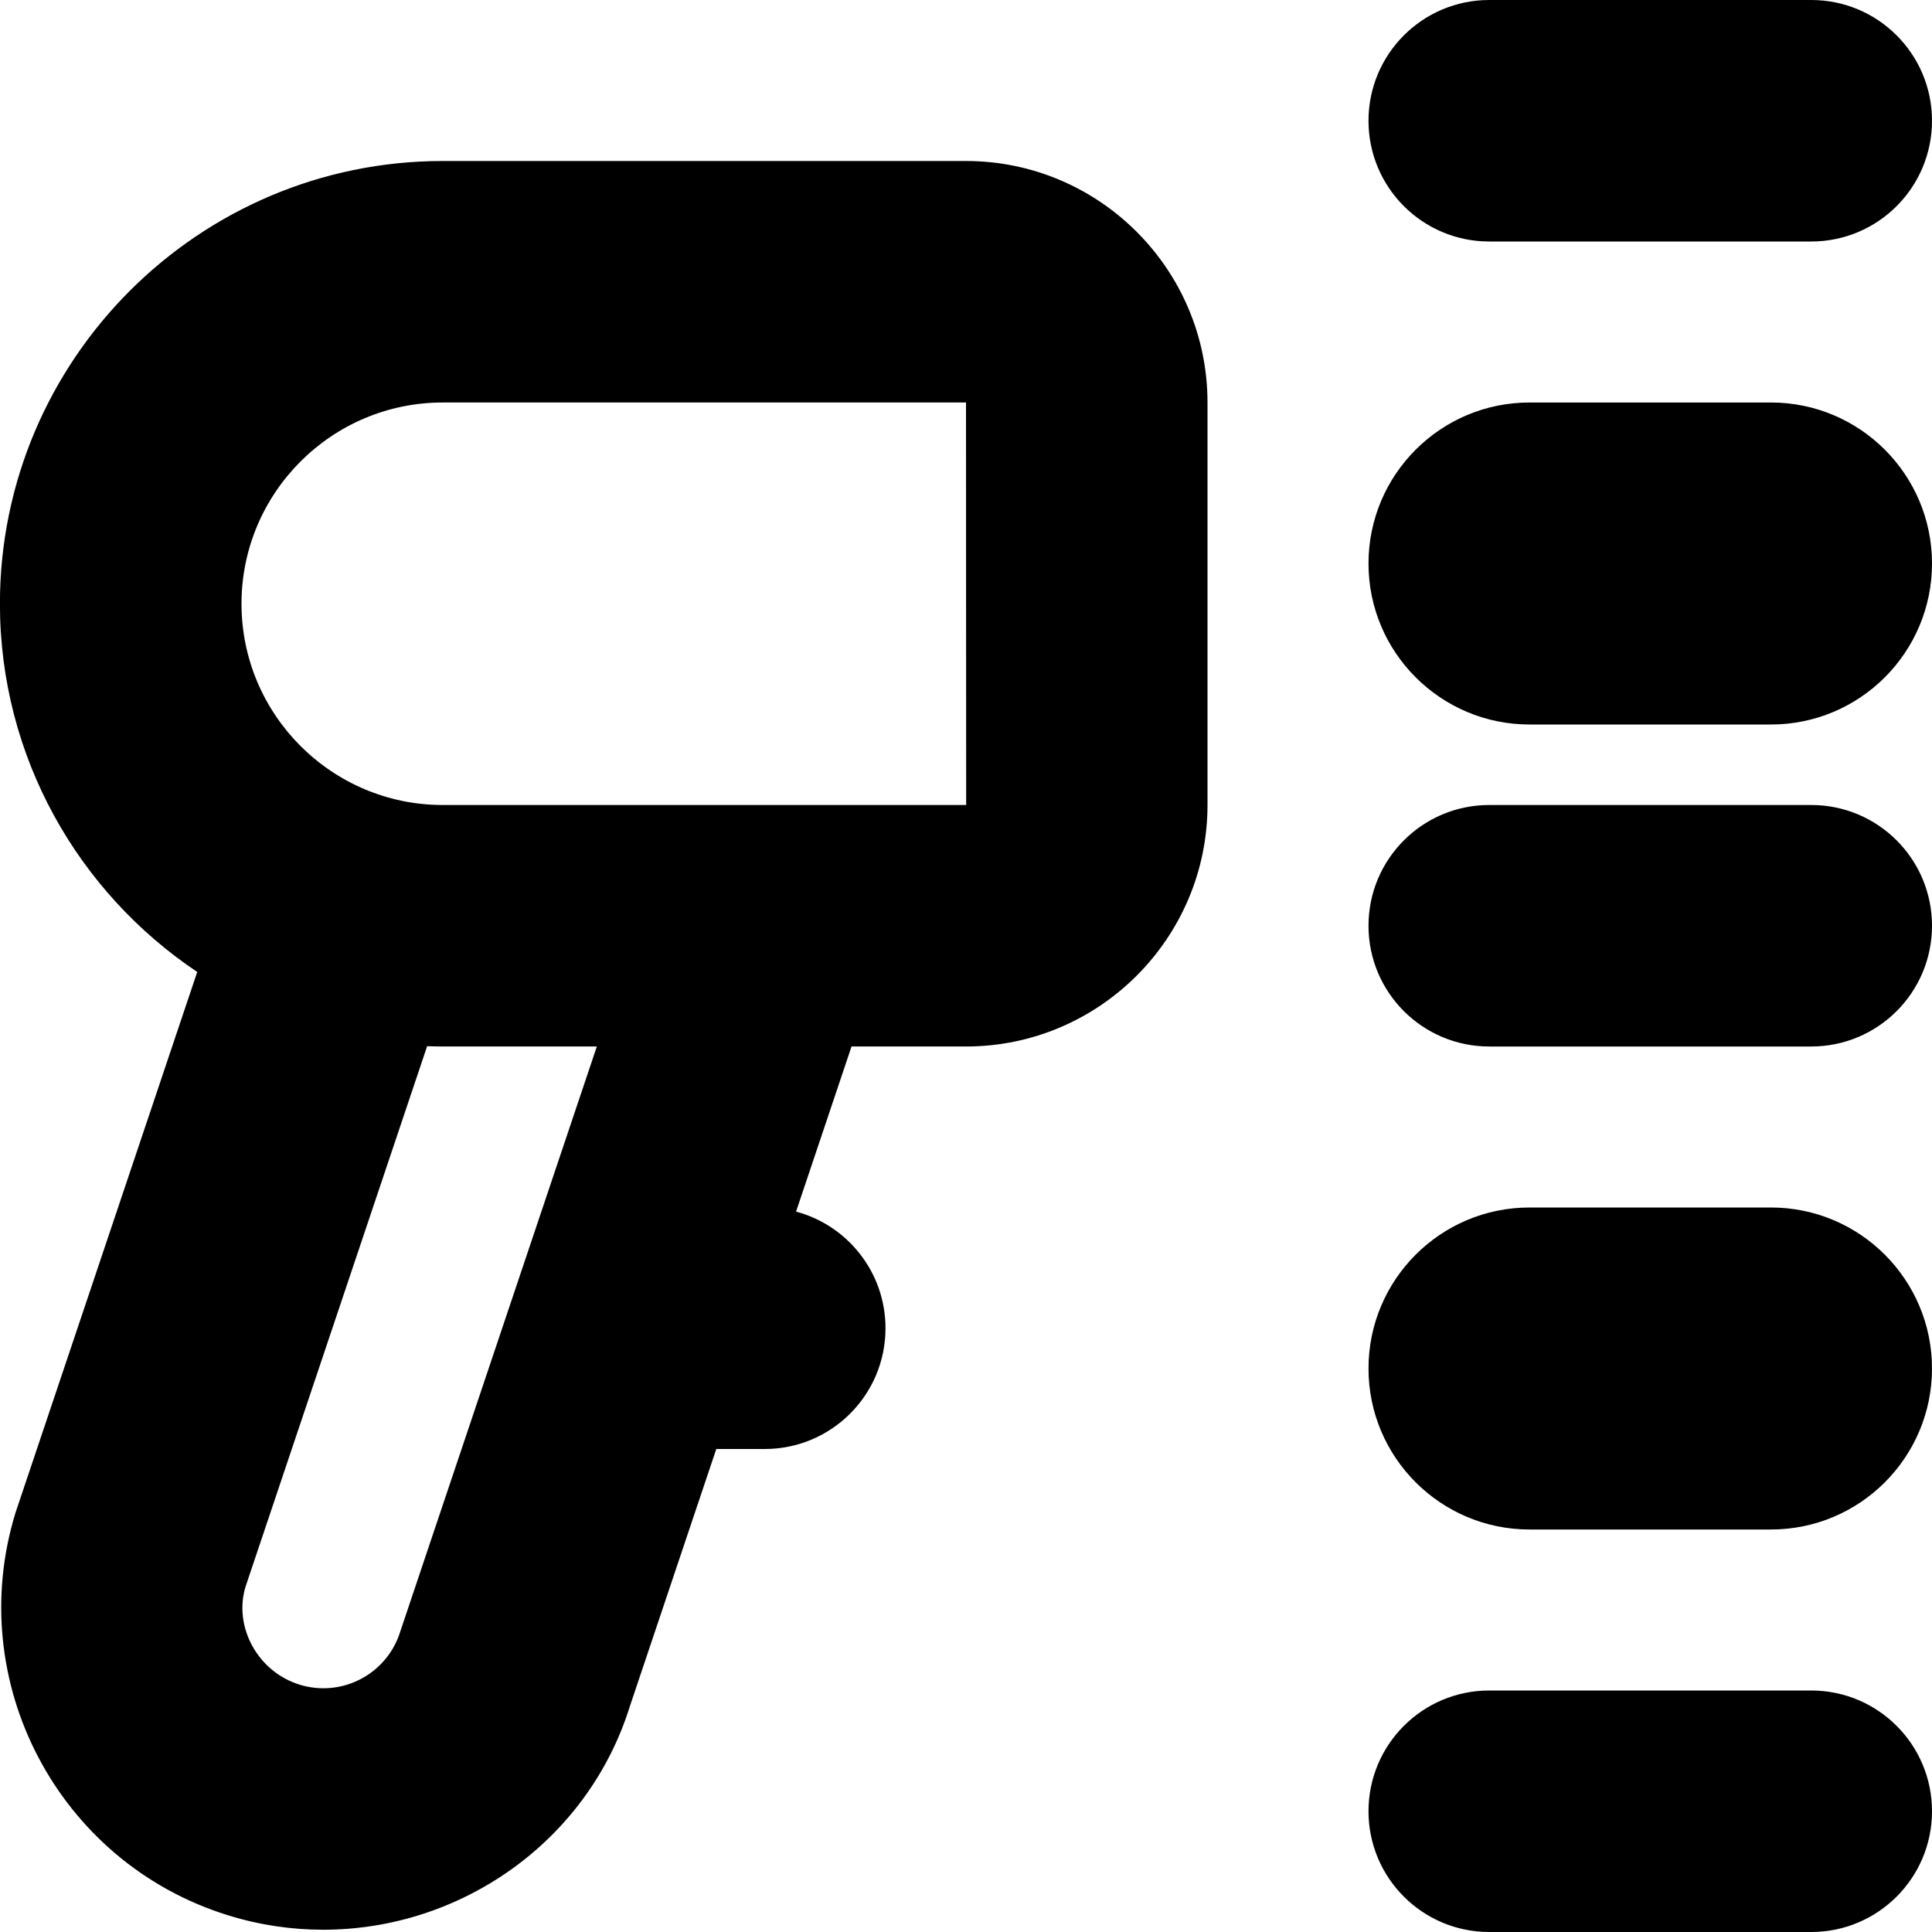 <?xml version="1.0" encoding="UTF-8"?>
<svg xmlns="http://www.w3.org/2000/svg" id="Layer_1" data-name="Layer 1" viewBox="0 0 24 24">
  <path d="m17,1.5c0-.829.672-1.5,1.5-1.5h4c.828,0,1.5.671,1.5,1.5s-.672,1.5-1.5,1.5h-4c-.828,0-1.5-.671-1.5-1.5Zm5.5,8.5h-4c-.828,0-1.5.671-1.5,1.5s.672,1.5,1.5,1.5h4c.828,0,1.5-.671,1.5-1.5s-.672-1.5-1.5-1.5Zm-.5-5h-3c-1.104,0-2,.896-2,2s.896,2,2,2h3c1.104,0,2-.896,2-2s-.896-2-2-2Zm0,10h-3c-1.104,0-2,.896-2,2s.896,2,2,2h3c1.104,0,2-.896,2-2s-.896-2-2-2Zm.5,6h-4c-.828,0-1.5.671-1.5,1.5s.672,1.5,1.5,1.5h4c.828,0,1.5-.671,1.5-1.5s-.672-1.5-1.5-1.5ZM15,5v5c0,1.654-1.346,3-3,3h-1.422l-.689,2.051c.64.171,1.111.755,1.111,1.449,0,.829-.672,1.5-1.5,1.5h-.602l-1.072,3.191c-.524,1.686-2.105,2.781-3.811,2.781-.393,0-.792-.058-1.187-.181-2.105-.655-3.286-2.901-2.633-5.007l2.255-6.71c-1.476-.987-2.451-2.669-2.451-4.575C0,4.467,2.468,2,5.5,2h6.5c1.654,0,3,1.346,3,3Zm-7.586,8h-1.914c-.065,0-.129-.002-.194-.004l-2.255,6.712c-.152.493.143,1.055.669,1.219.529.164,1.089-.132,1.252-.659l2.442-7.268Zm4.588-3l-.002-5h-6.5c-1.379,0-2.5,1.122-2.5,2.5s1.121,2.5,2.5,2.5h6.502Z"/>
</svg>
